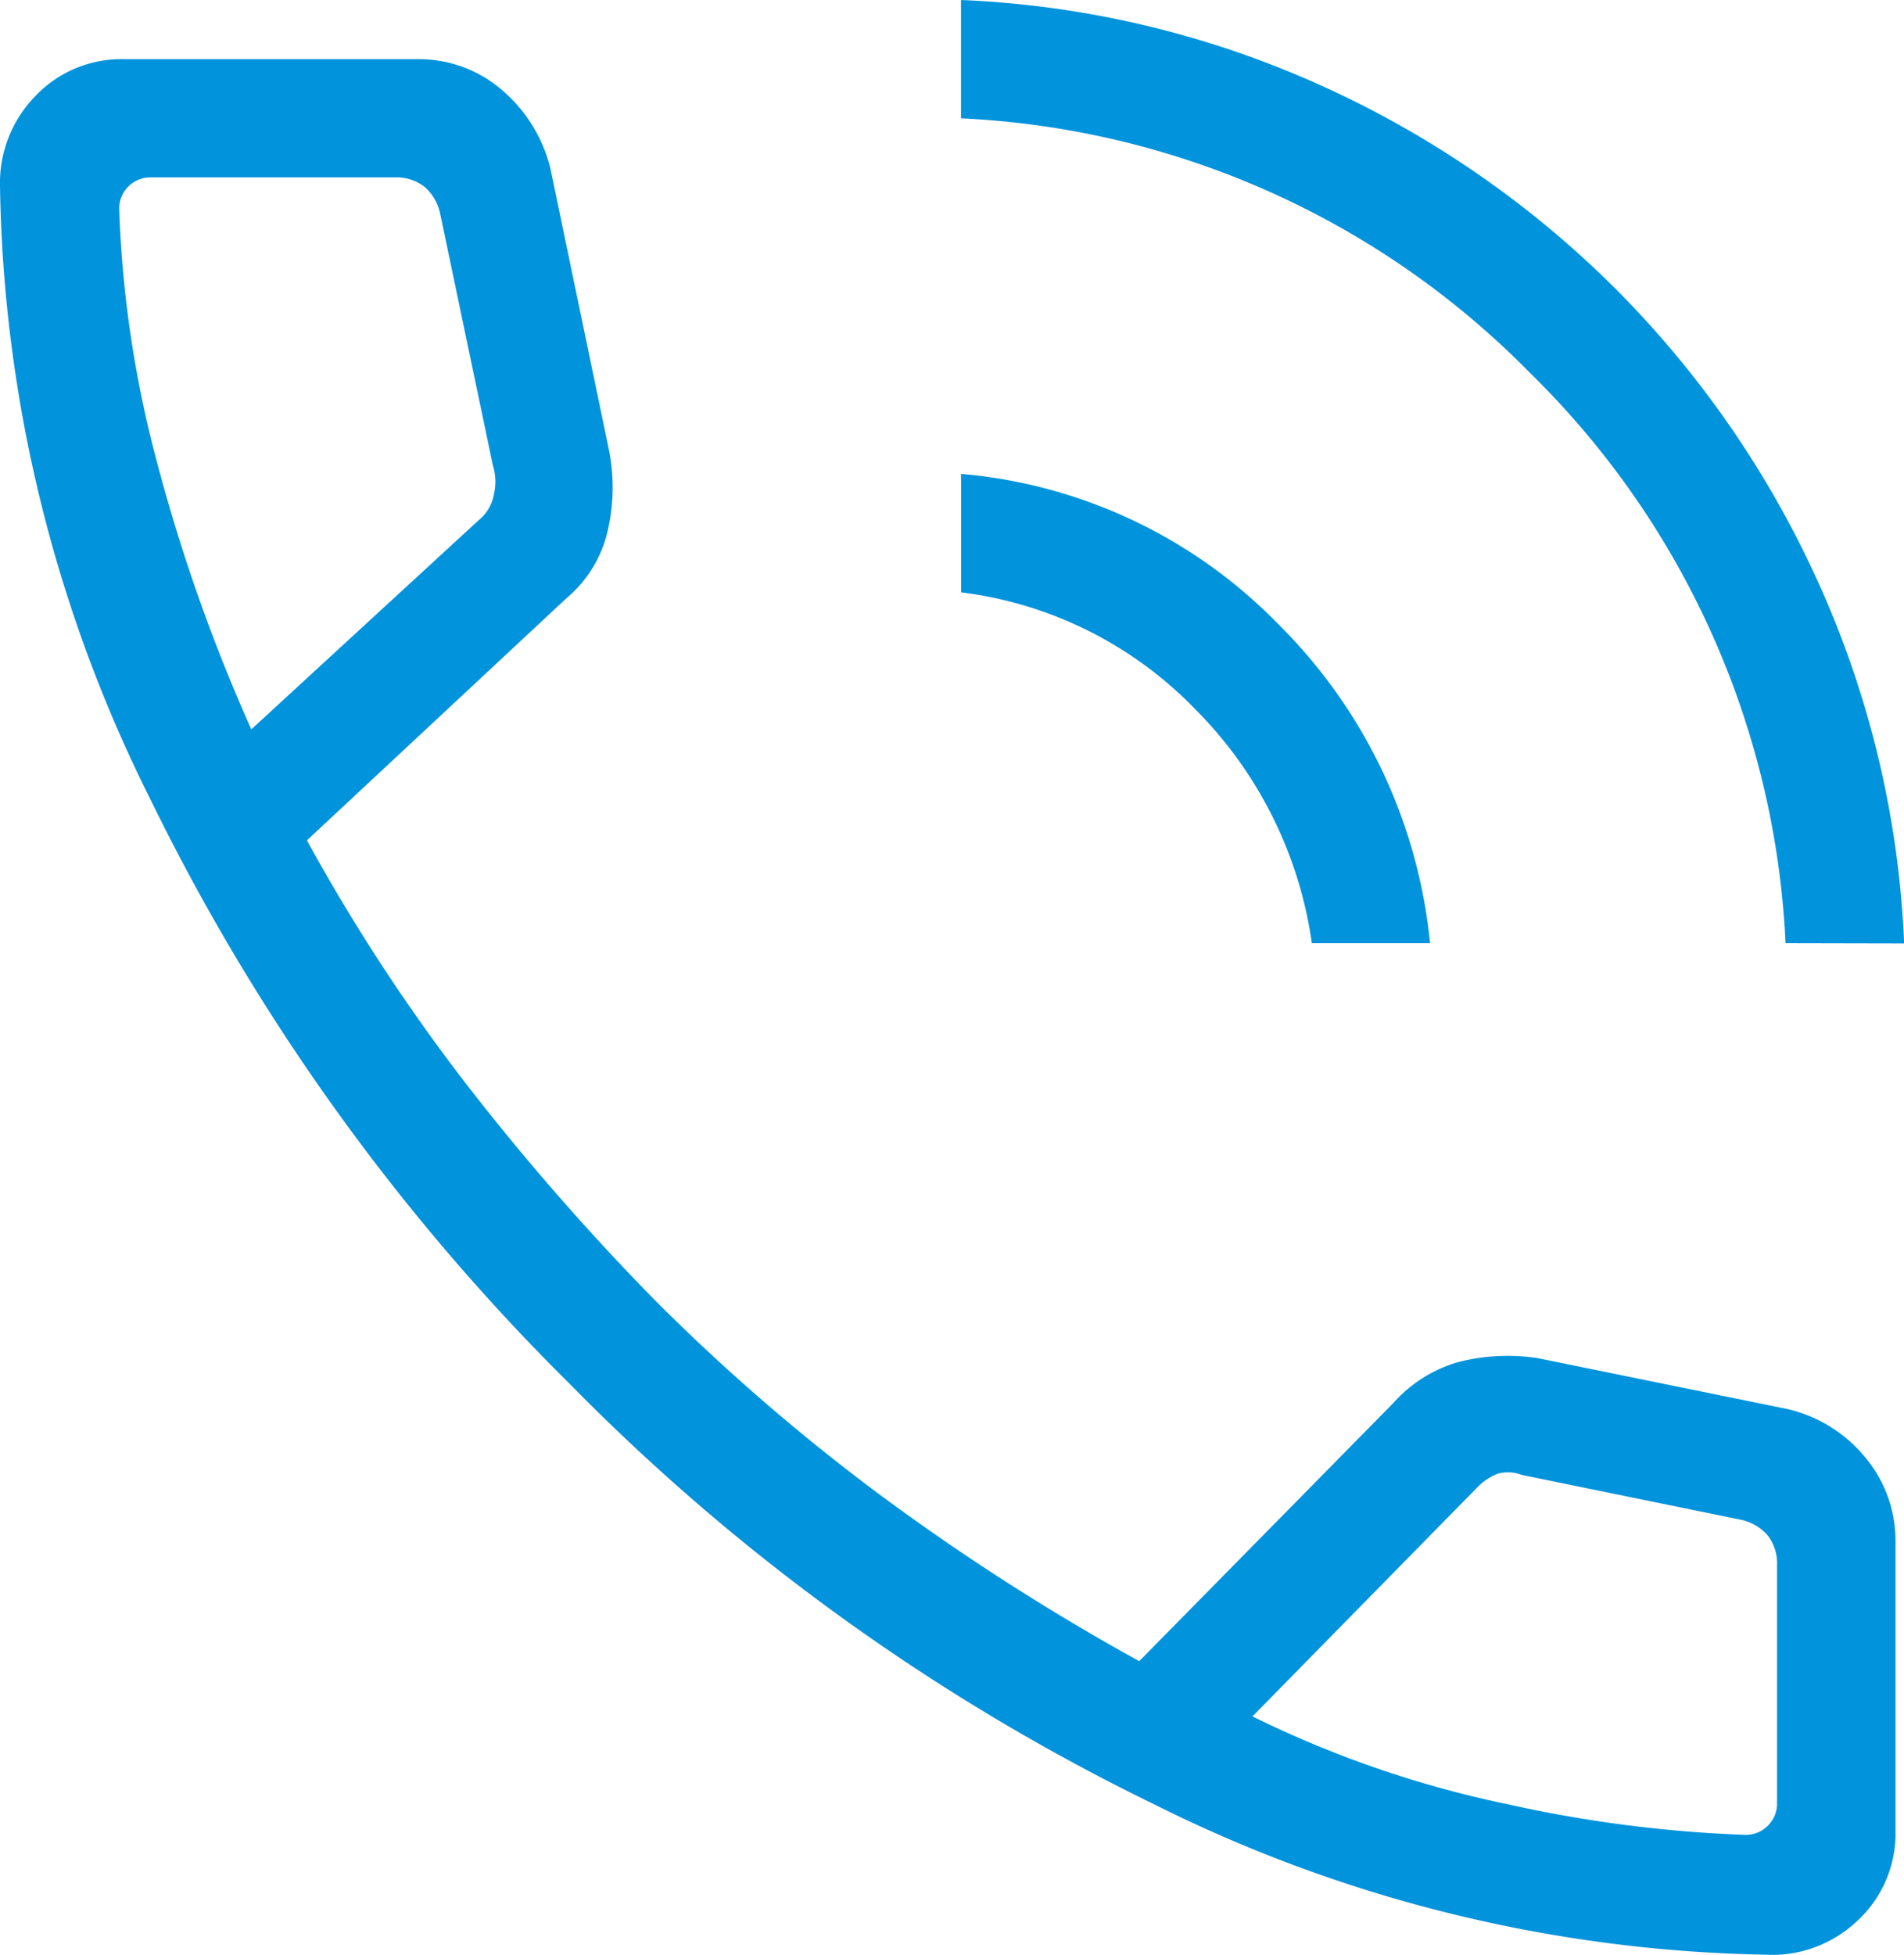 <svg xmlns="http://www.w3.org/2000/svg" width="15" height="15.395" viewBox="0 0 15 15.395">
  <path id="foot-icon03" d="M174.067-812.572a6.721,6.721,0,0,0-2.009-4.487,6.721,6.721,0,0,0-4.487-2.009V-820a7.653,7.653,0,0,1,2.838.674,7.847,7.847,0,0,1,2.318,1.6,7.847,7.847,0,0,1,1.6,2.318,7.653,7.653,0,0,1,.674,2.838Zm-3.732,0a3.251,3.251,0,0,0-.924-1.848,3.093,3.093,0,0,0-1.839-.915v-.933a3.963,3.963,0,0,1,2.5,1.185,4.1,4.1,0,0,1,1.194,2.511Zm3.6,7.966a11.2,11.2,0,0,1-4.837-1.182,16.676,16.676,0,0,1-4.613-3.317,16.9,16.9,0,0,1-3.3-4.6A11.139,11.139,0,0,1,160-818.536a.98.98,0,0,1,.28-.709.934.934,0,0,1,.7-.289h2.307a1,1,0,0,1,.664.24,1.185,1.185,0,0,1,.384.615l.463,2.225a1.514,1.514,0,0,1-.023.684.977.977,0,0,1-.31.479l-2.047,1.909a14.72,14.72,0,0,0,1.269,1.937,19.3,19.3,0,0,0,1.483,1.695,16.008,16.008,0,0,0,1.749,1.512,18.149,18.149,0,0,0,2.056,1.32l2-2.031a1.088,1.088,0,0,1,.512-.324,1.568,1.568,0,0,1,.629-.031l1.963.4a1.118,1.118,0,0,1,.617.383,1.021,1.021,0,0,1,.237.665v2.272a.934.934,0,0,1-.289.7A.98.98,0,0,1,173.931-804.605Zm-11.952-9.653,1.791-1.647a.333.333,0,0,0,.117-.2.437.437,0,0,0-.009-.233l-.414-1.977a.384.384,0,0,0-.126-.215.362.362,0,0,0-.233-.072H161.19a.243.243,0,0,0-.179.072.243.243,0,0,0-.072.179,8.864,8.864,0,0,0,.3,2A13.71,13.71,0,0,0,161.979-814.258Zm7.884,7.776a8.4,8.4,0,0,0,2.016.693,10.281,10.281,0,0,0,1.865.24.243.243,0,0,0,.179-.072A.244.244,0,0,0,174-805.8v-1.873a.362.362,0,0,0-.072-.233.384.384,0,0,0-.215-.126l-1.726-.353a.3.3,0,0,0-.188-.009.457.457,0,0,0-.17.117ZM161.979-814.258ZM169.863-806.482Z" transform="translate(-160 820)" fill="#0193dc"/>
</svg>
